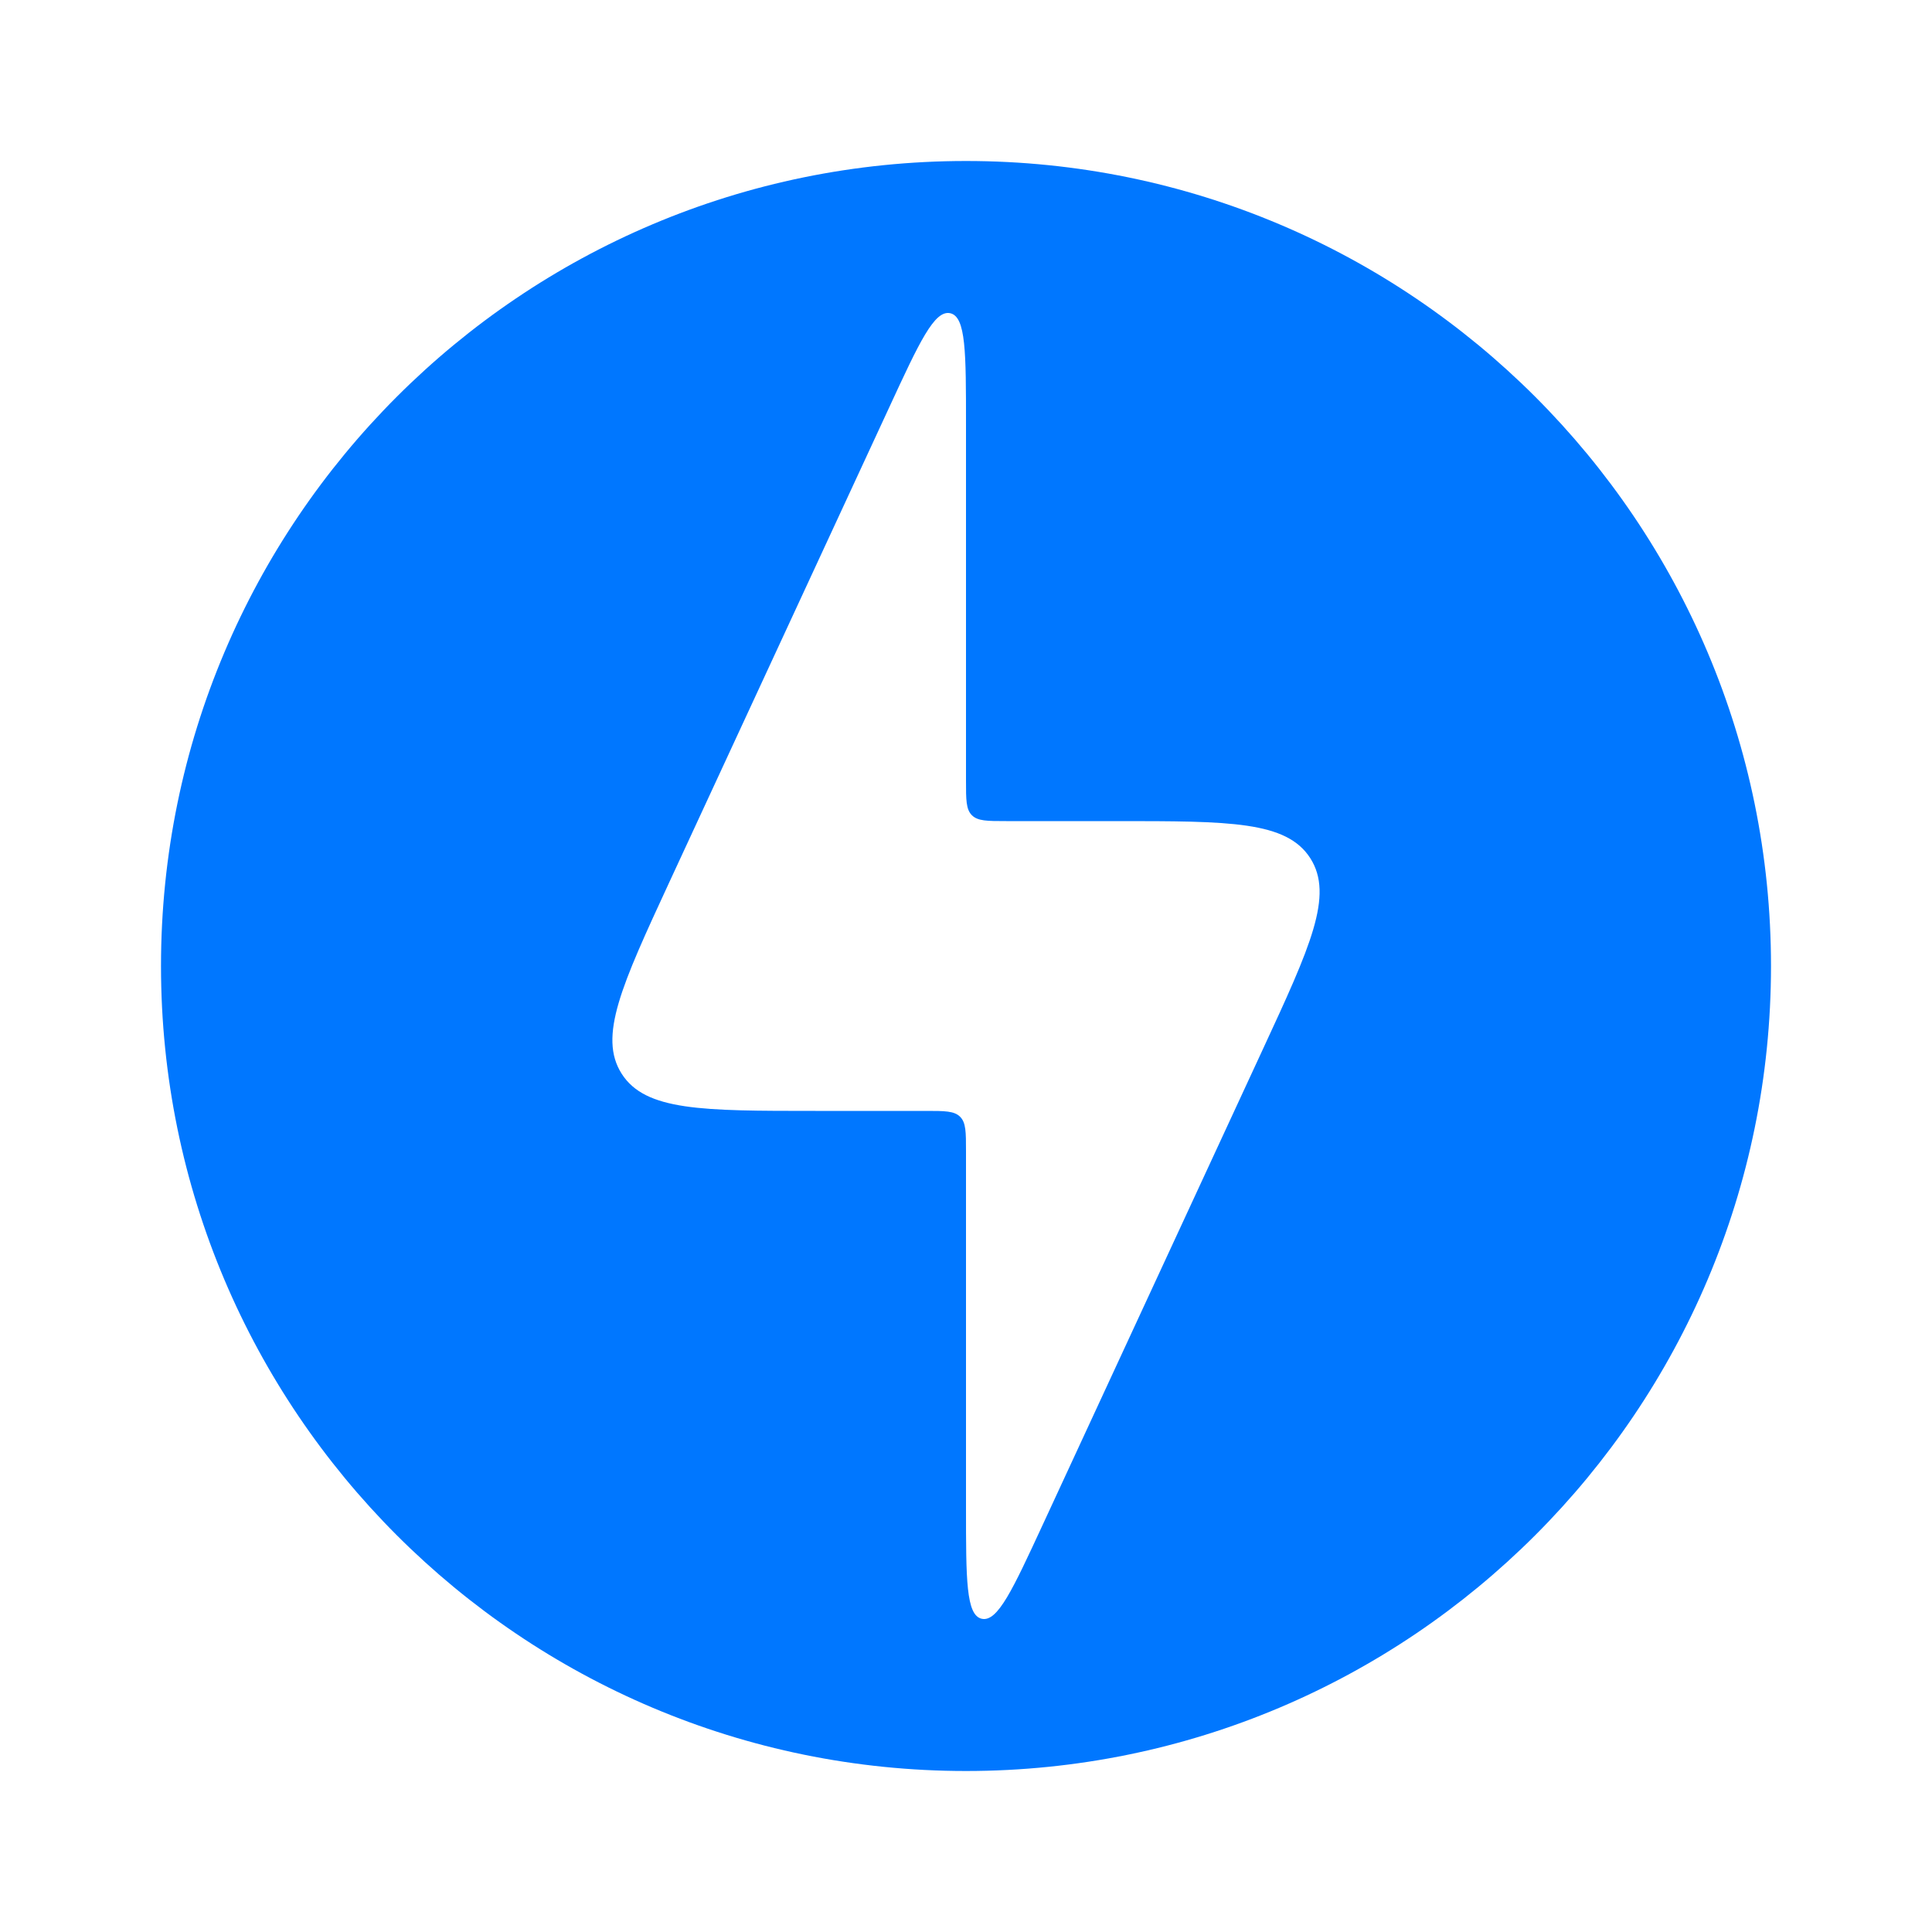 <svg width="24" height="24" viewBox="0 0 24 24" fill="none" xmlns="http://www.w3.org/2000/svg">
<path d="M12 2C17.523 2 22 6.477 22 12C22 17.523 17.523 22 12 22C6.477 22 2 17.523 2 12C2 6.477 6.477 2 12 2ZM11.804 3.891C11.607 3.848 11.42 4.252 11.046 5.061L8.314 10.96C7.723 12.238 7.428 12.877 7.723 13.339C8.018 13.8 8.722 13.8 10.13 13.8H11.5C11.736 13.8 11.854 13.8 11.927 13.873C12 13.946 12 14.064 12 14.3V18.73C12 19.62 12 20.066 12.196 20.109C12.393 20.152 12.58 19.747 12.954 18.939L15.685 13.04C16.277 11.762 16.572 11.123 16.277 10.661C15.982 10.2 15.278 10.2 13.87 10.2H12.5C12.264 10.2 12.146 10.2 12.073 10.127C12 10.054 12 9.936 12 9.7V5.271C12 4.38 12 3.934 11.804 3.891Z" fill="#0077FF"/>
</svg>
